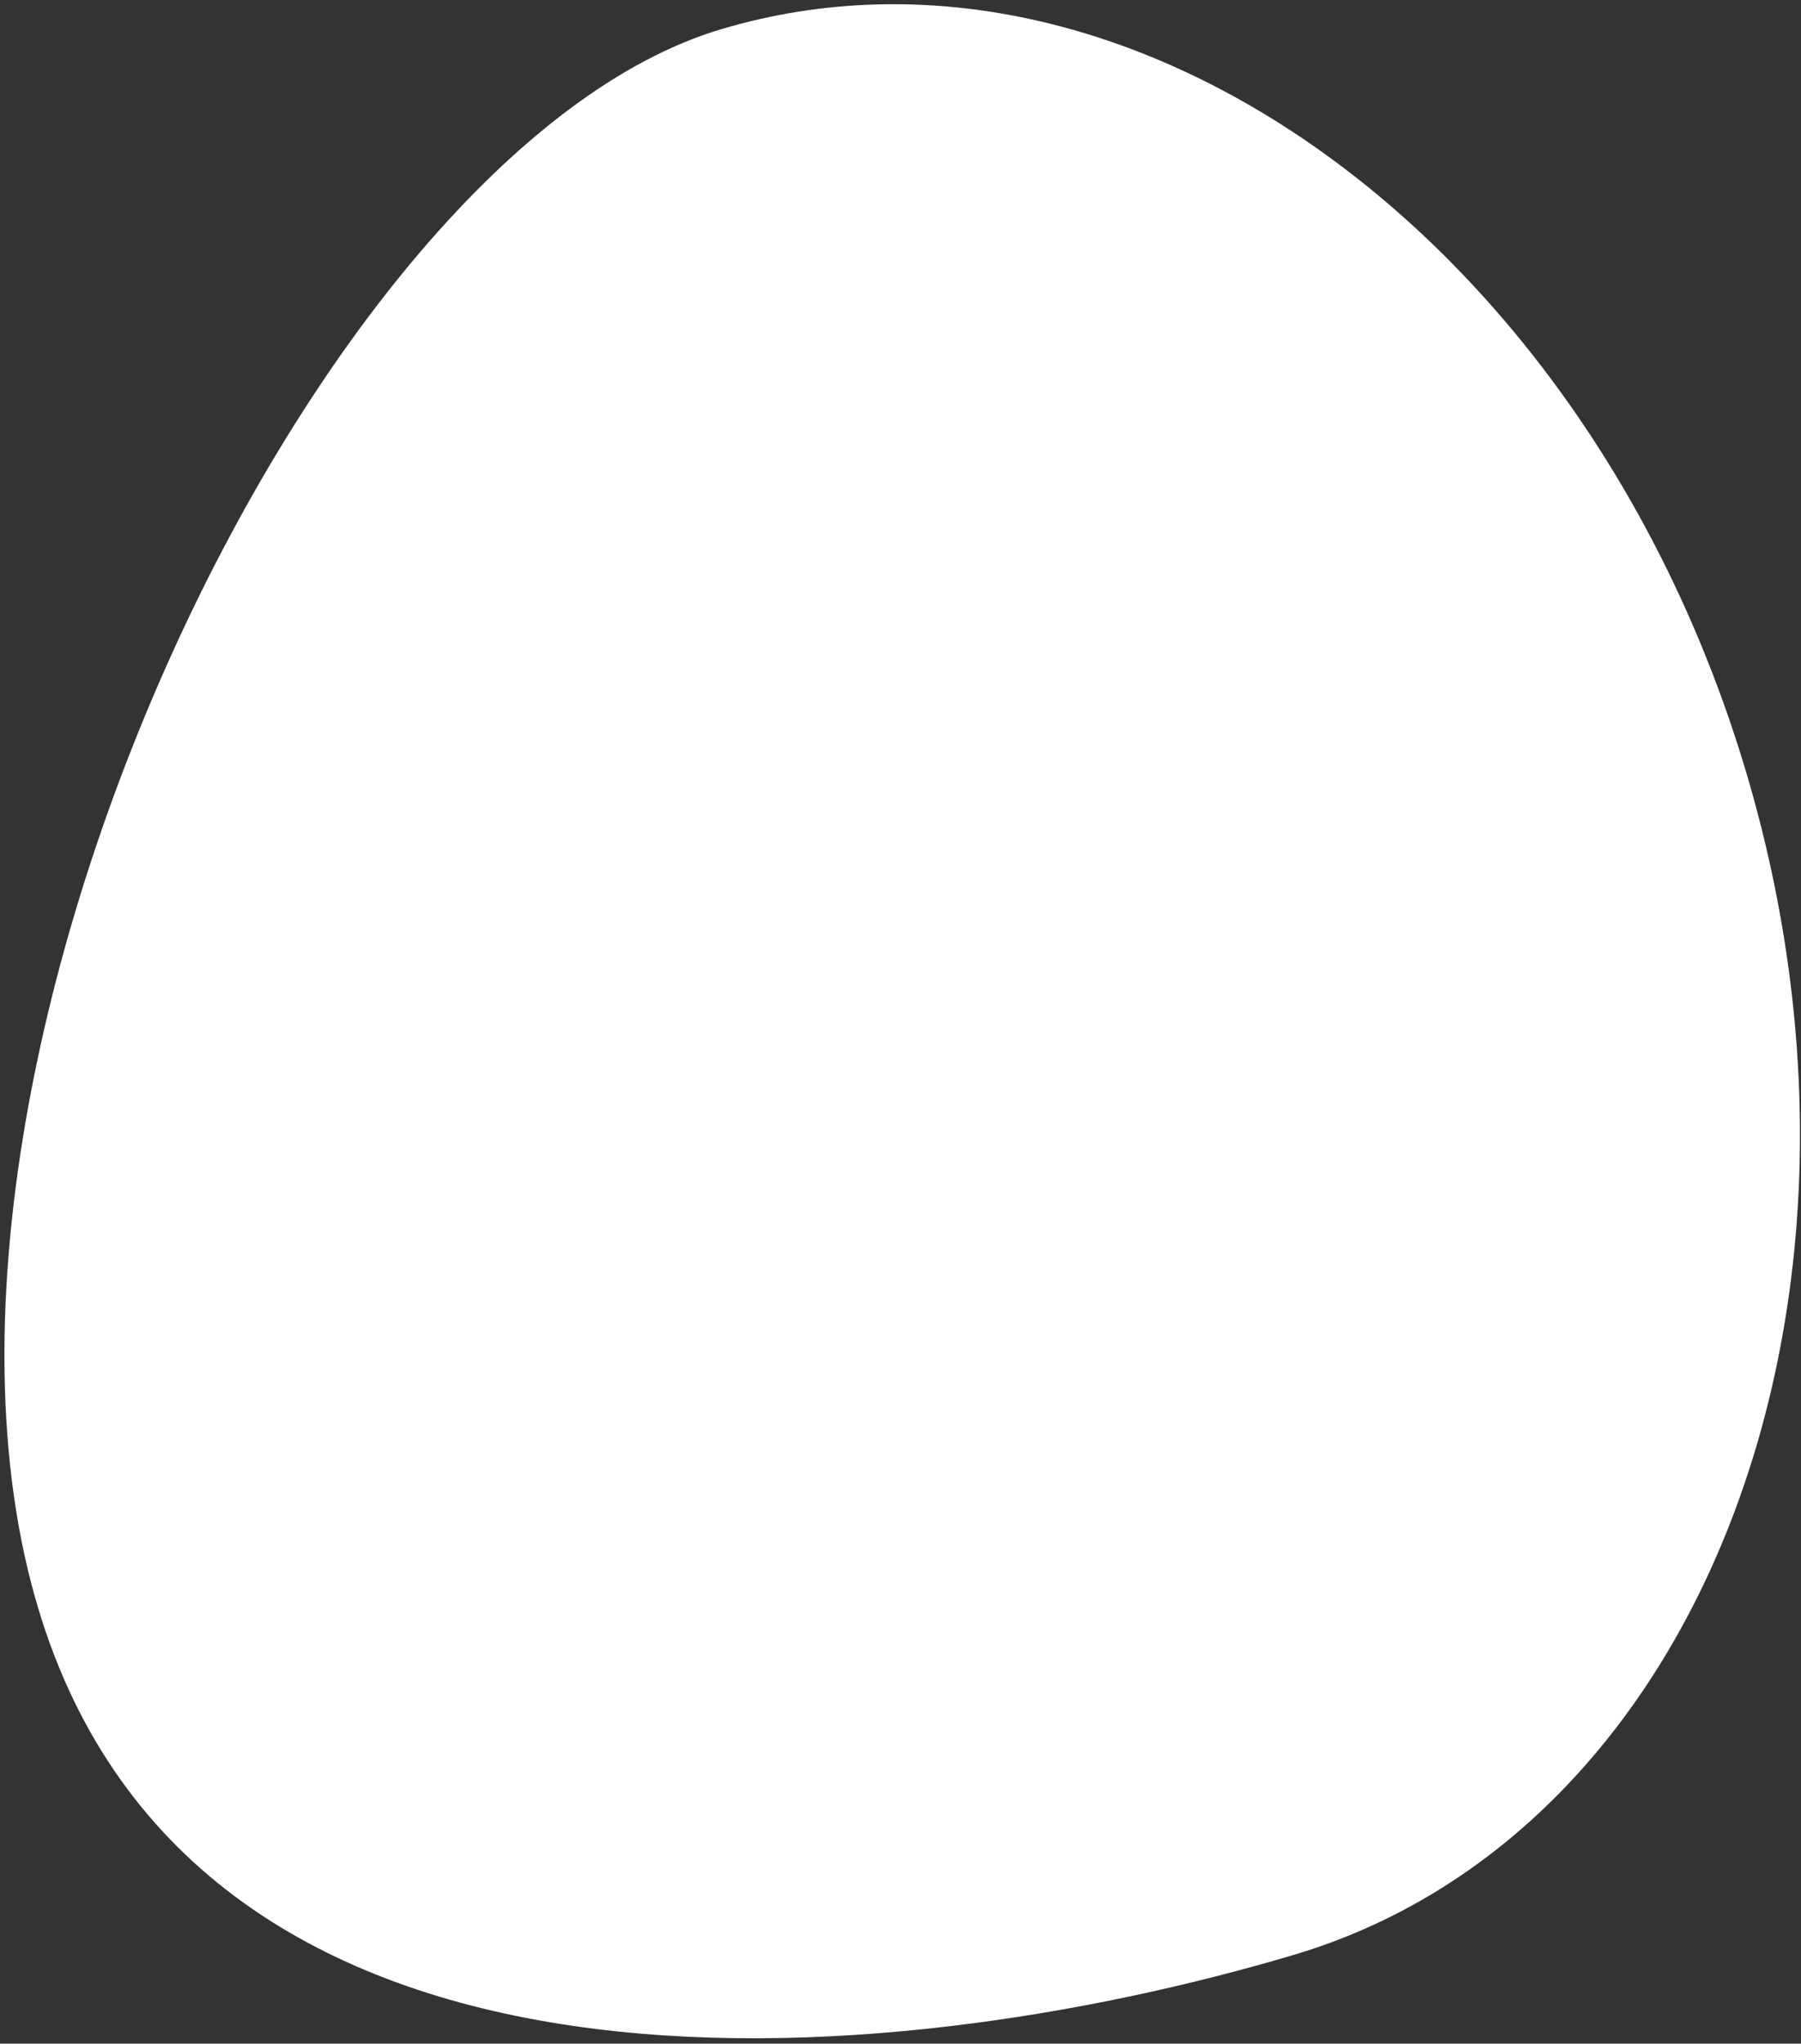 <?xml version="1.0" encoding="UTF-8"?> <svg xmlns="http://www.w3.org/2000/svg" width="208" height="236" viewBox="0 0 208 236" fill="none"><rect x="0" y="0" width="208" height="236" fill="#333333" stroke="none"/><path d="M201.671 89.188C219.933 150.595 196.543 211.733 149.428 225.744C102.314 239.755 22.624 246.964 4.363 185.556C-13.898 124.149 36.185 17.379 83.299 3.369C130.413 -10.642 183.41 27.78 201.671 89.188Z" fill="white"></path></svg> 